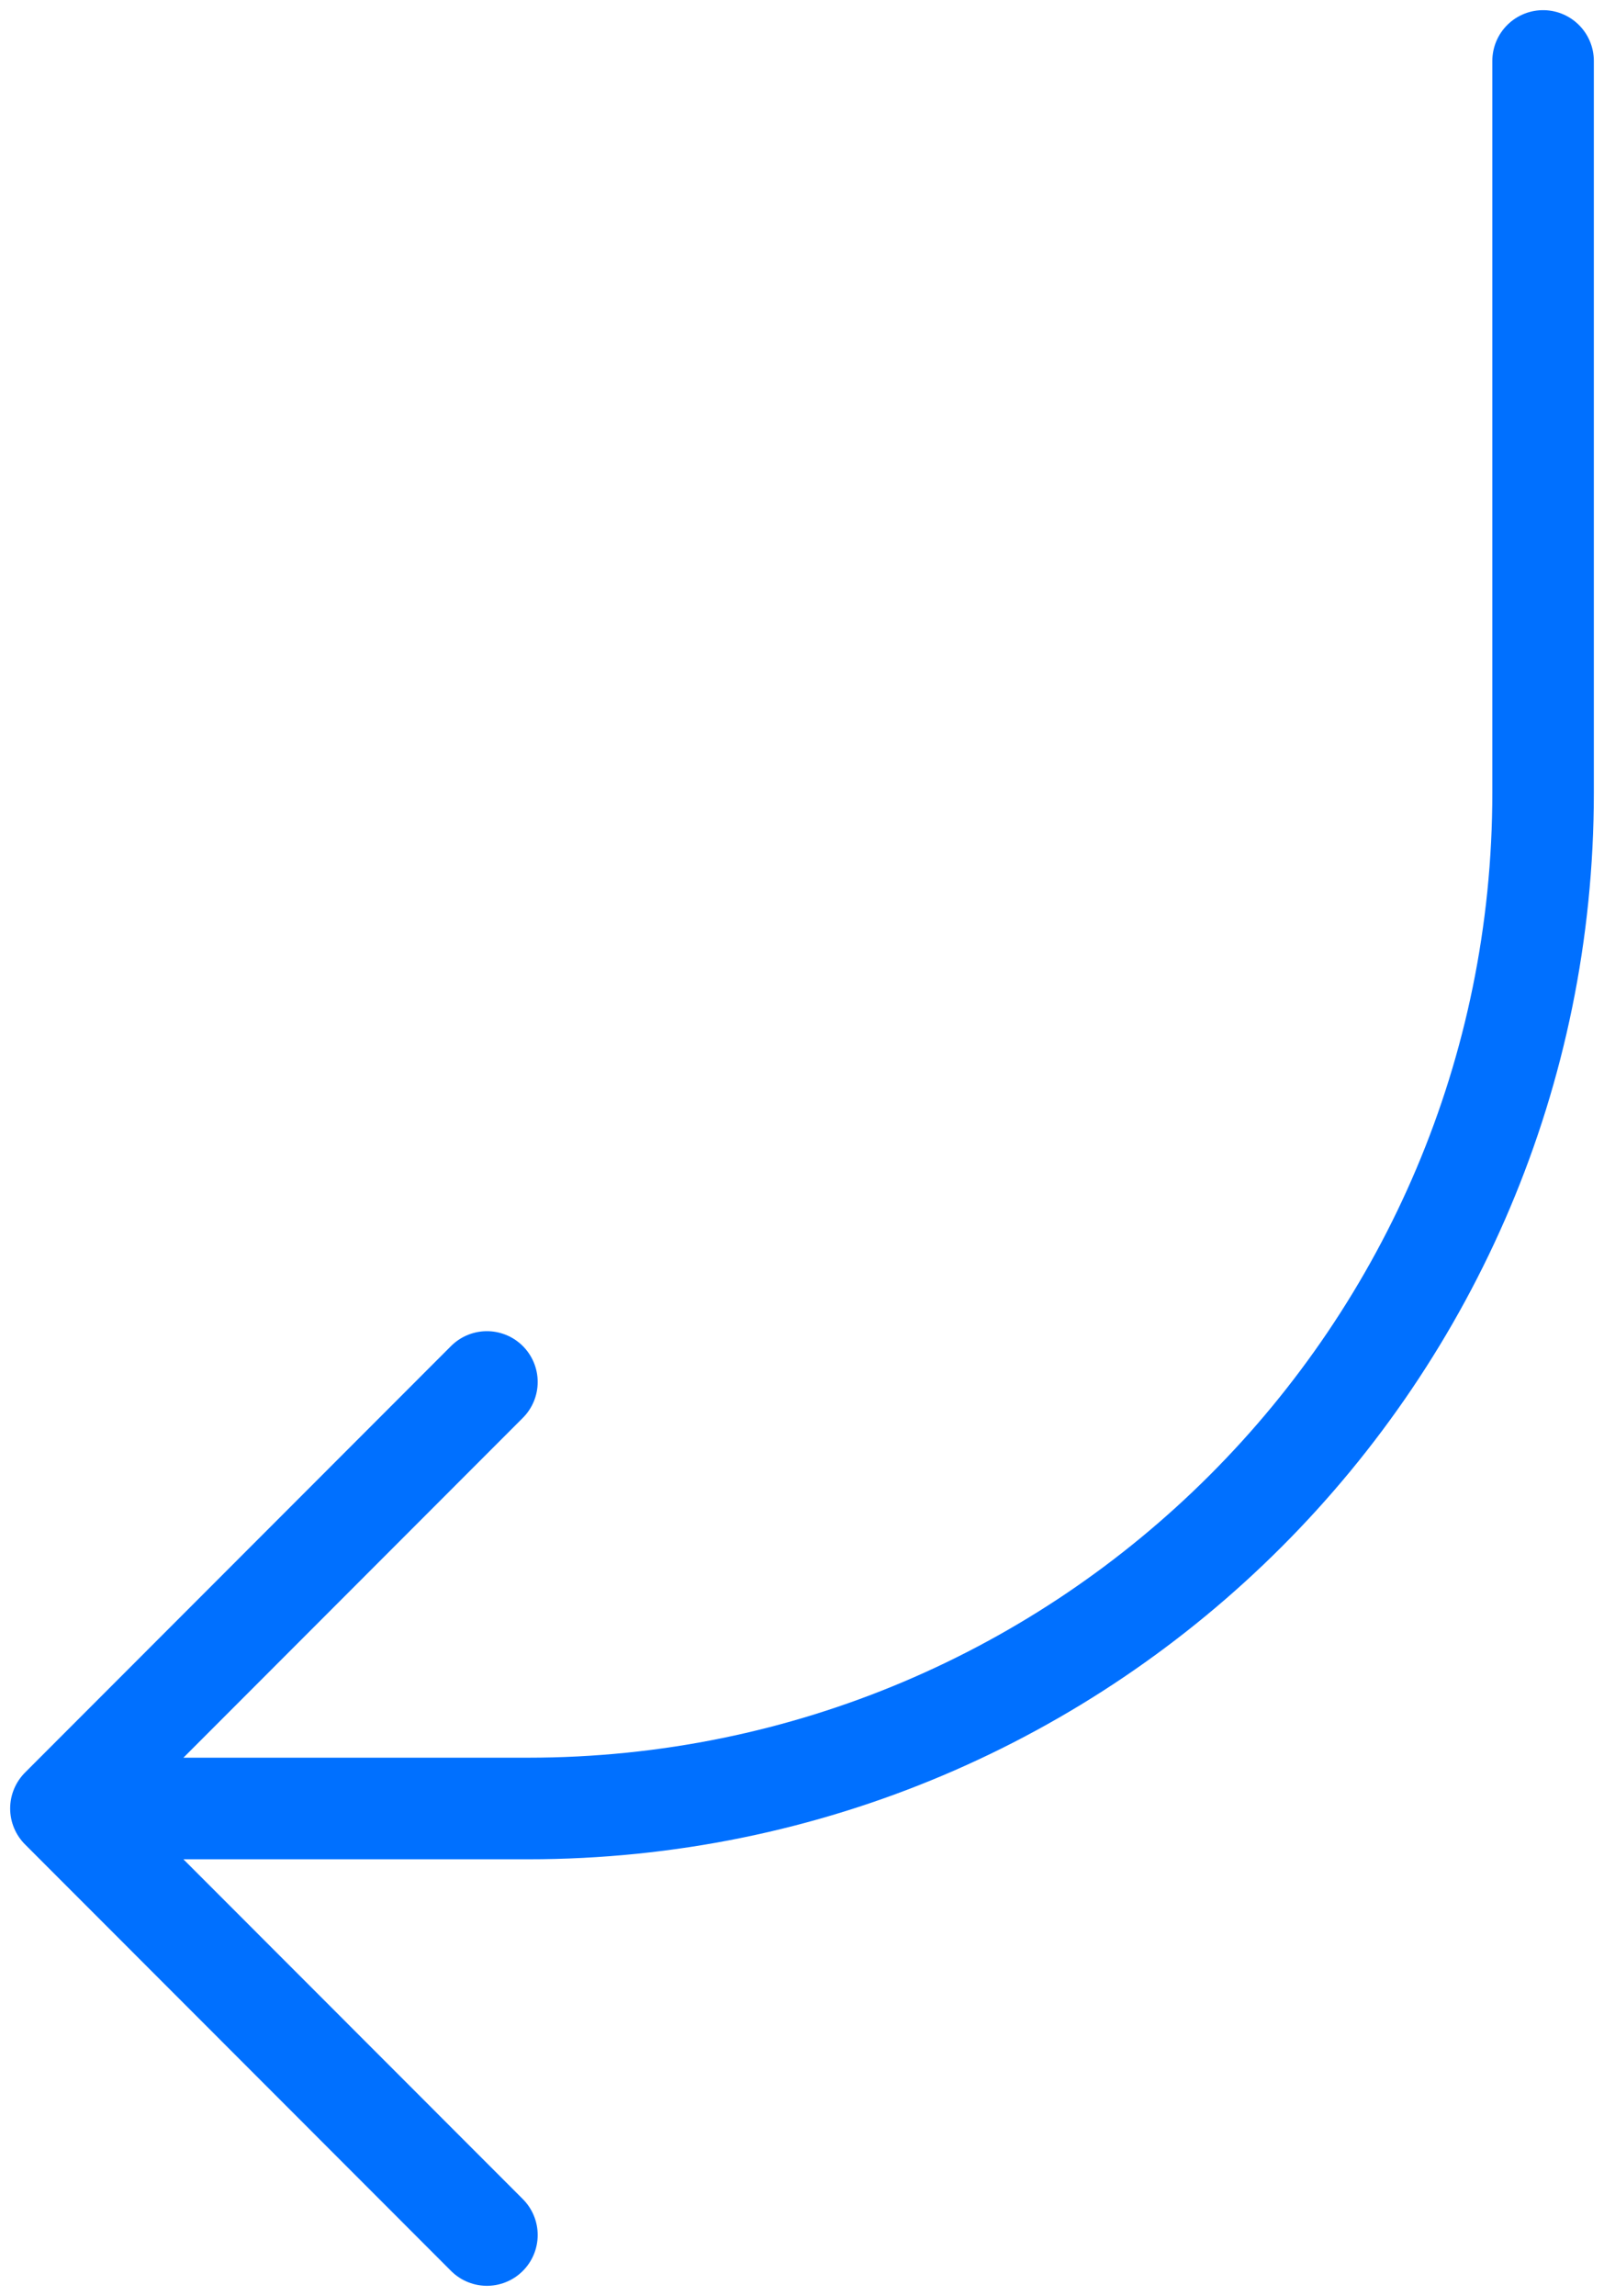 <svg width="79" height="113" viewBox="0 0 79 113" fill="none" xmlns="http://www.w3.org/2000/svg">
<path id="Vector 353" d="M76 3L76 39.008C76 66.622 53.614 89.008 26 89.008L3 89.008M3 89.008L23.982 110M3 89.008L23.982 68.016" stroke="#0070FF" stroke-width="5" stroke-linecap="round" stroke-linejoin="round"/>
</svg>
